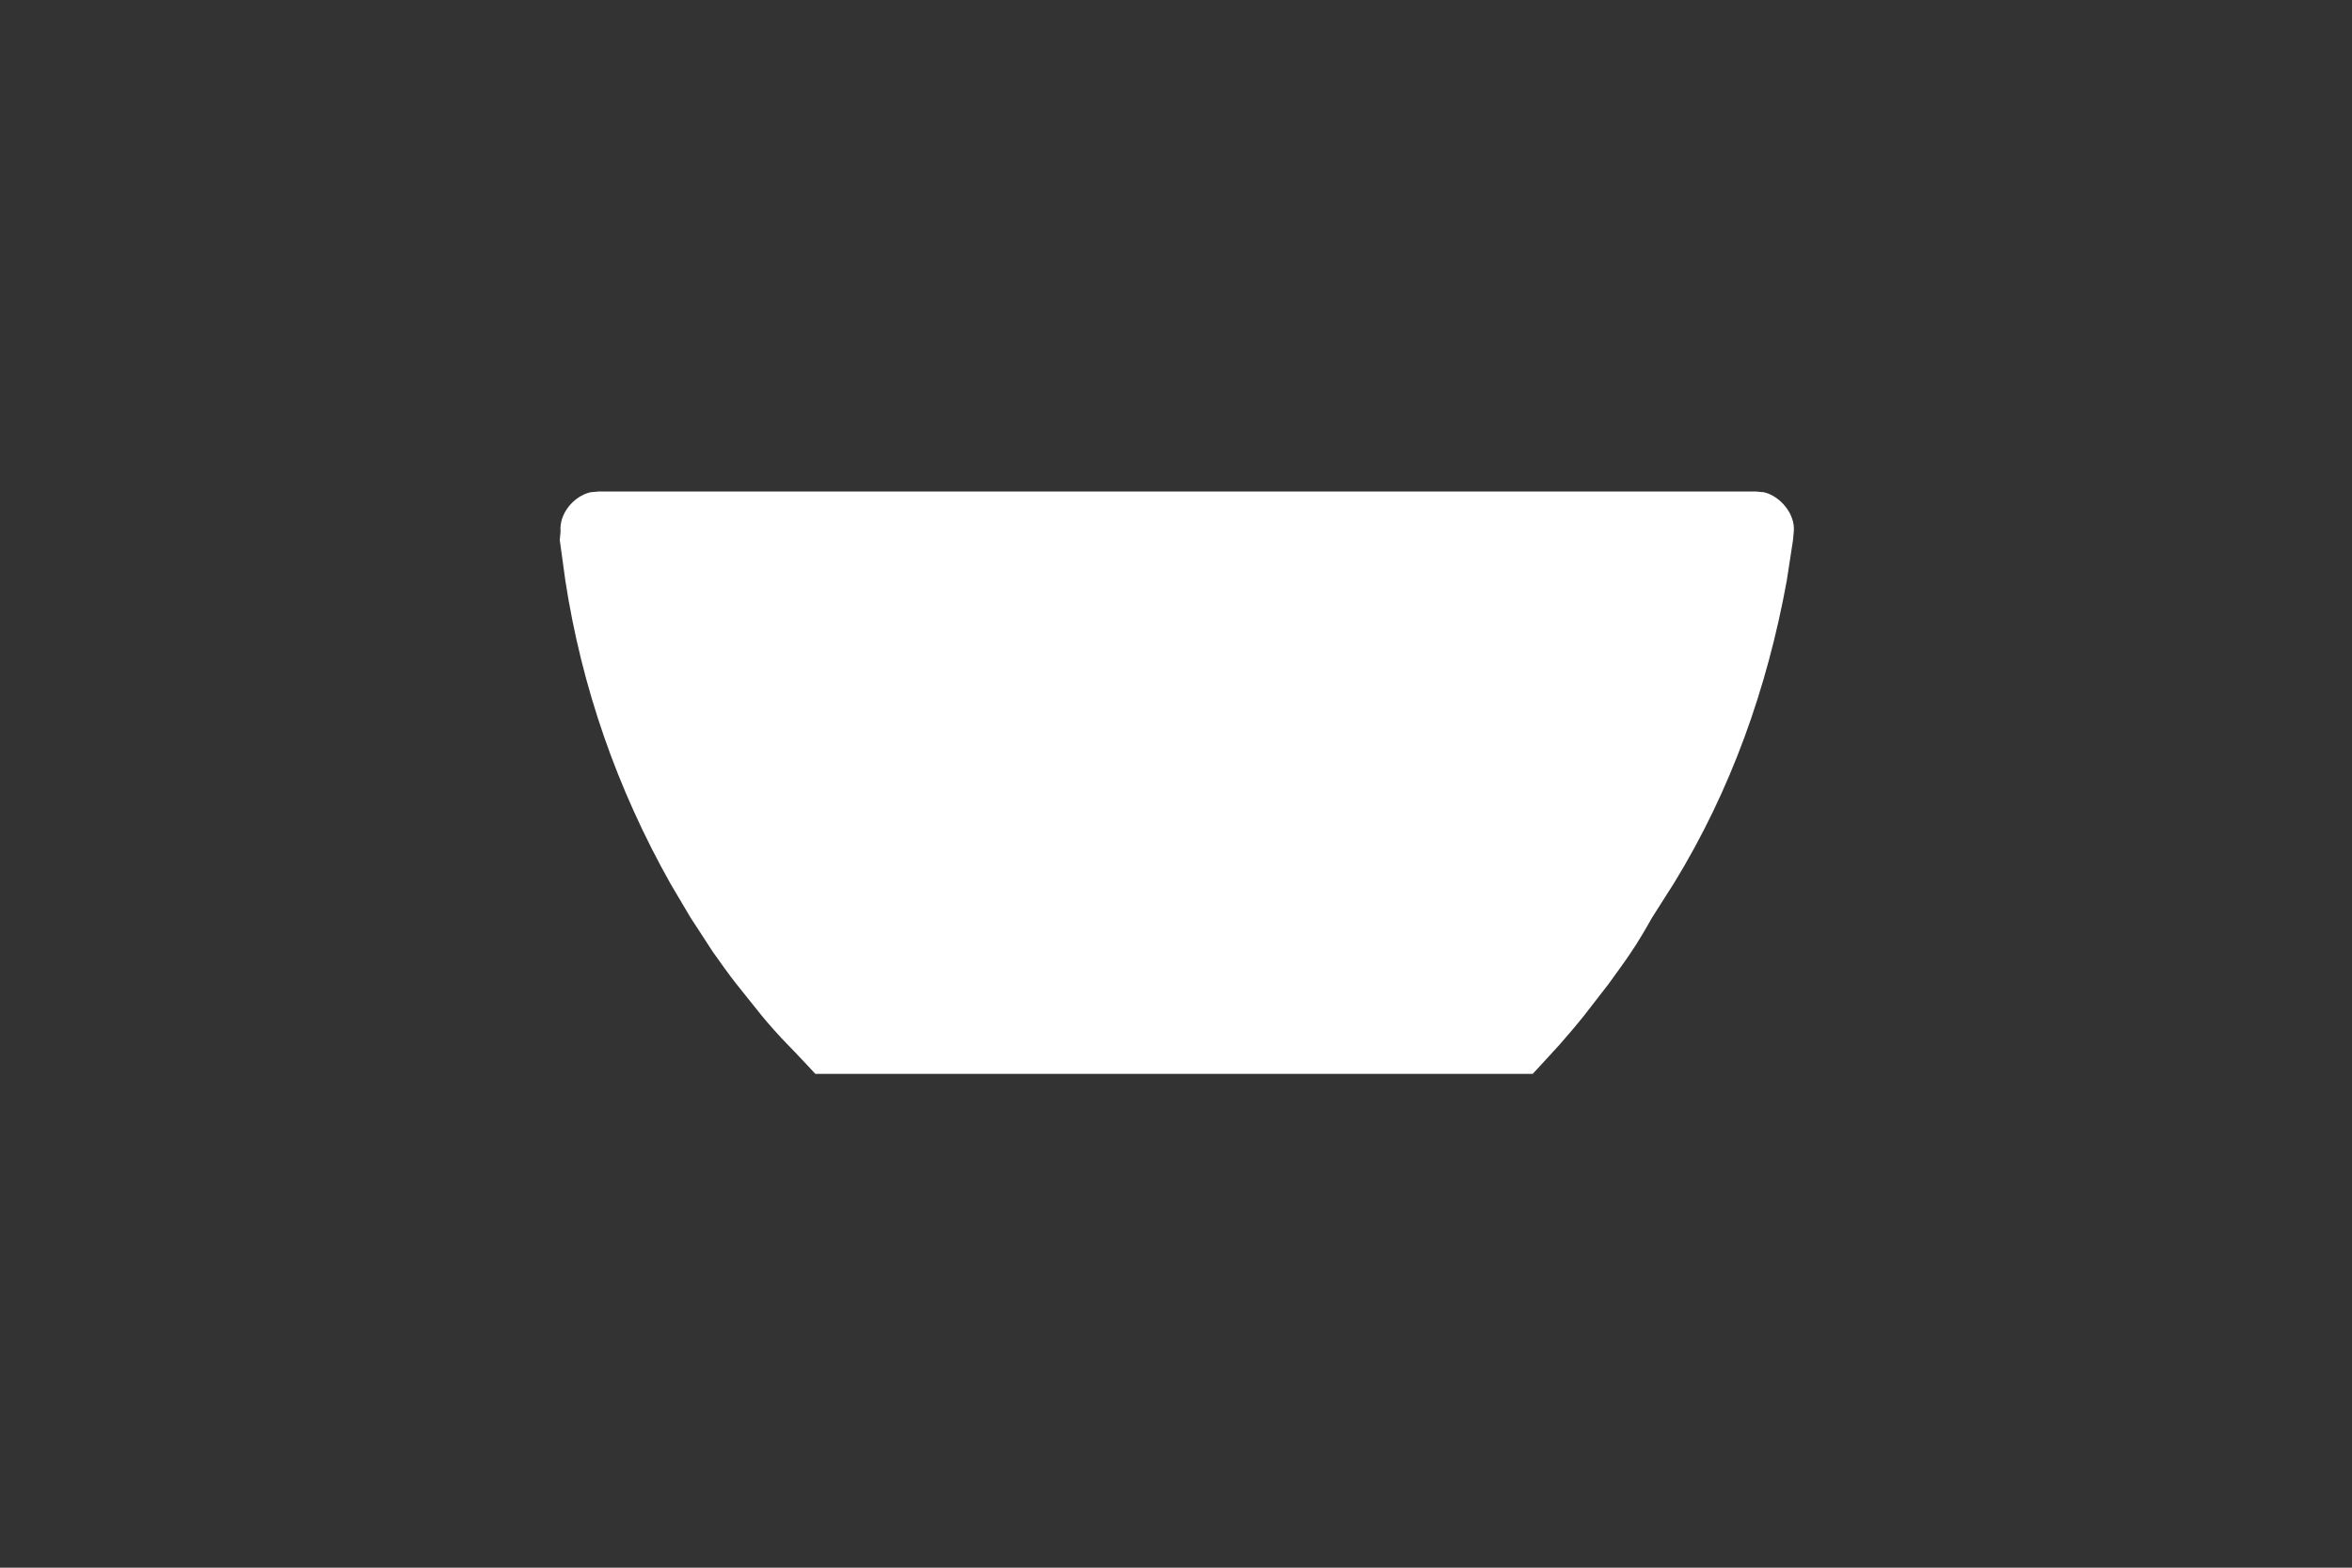 <?xml version="1.0" encoding="utf-8"?>
<!-- Generator: Adobe Illustrator 27.7.0, SVG Export Plug-In . SVG Version: 6.00 Build 0)  -->
<svg version="1.1" id="Layer_1" xmlns="http://www.w3.org/2000/svg" xmlns:xlink="http://www.w3.org/1999/xlink" x="0px" y="0px"
	 viewBox="0 0 300 200" style="enable-background:new 0 0 300 200;" xml:space="preserve">
<rect x="0" y="0" width="300" height="200" fill="#333333" stroke="none"/>
<style type="text/css">
	.st0{fill:#FFFFFF;}
</style>
<path class="st0" d="M71.4,68.9l0.7,5.1c2.1,13.7,6.6,26.6,13.4,38.7l2.6,4.4l0,0c0,0,2.1,3.2,2.8,4.3c0.7,1,2.2,3.1,3,4.1
	s2.4,3,3.2,4c0.8,1,2.5,2.9,3.4,3.8c0.9,0.9,3.5,3.7,3.5,3.7l0,0h91.5l0,0c0,0,2.5-2.7,3.4-3.7c0.8-0.9,2.5-2.9,3.2-3.8
	c0.8-1,2.3-3,3.1-4c0.7-1,2.2-3,2.9-4.1c0.7-1,2-3.2,2.6-4.3c0.7-1.1,2.1-3.3,2.8-4.4c7.3-11.9,11.9-24.9,14.4-38.6l0.8-5.2l0,0
	l0.1-1.1c0.2-2.2-1.7-4.5-3.8-5l-1.1-0.1l0,0h-2.5h-145l-1.1,0.1c-2.1,0.5-4,2.7-3.8,5L71.4,68.9"/>
</svg>
